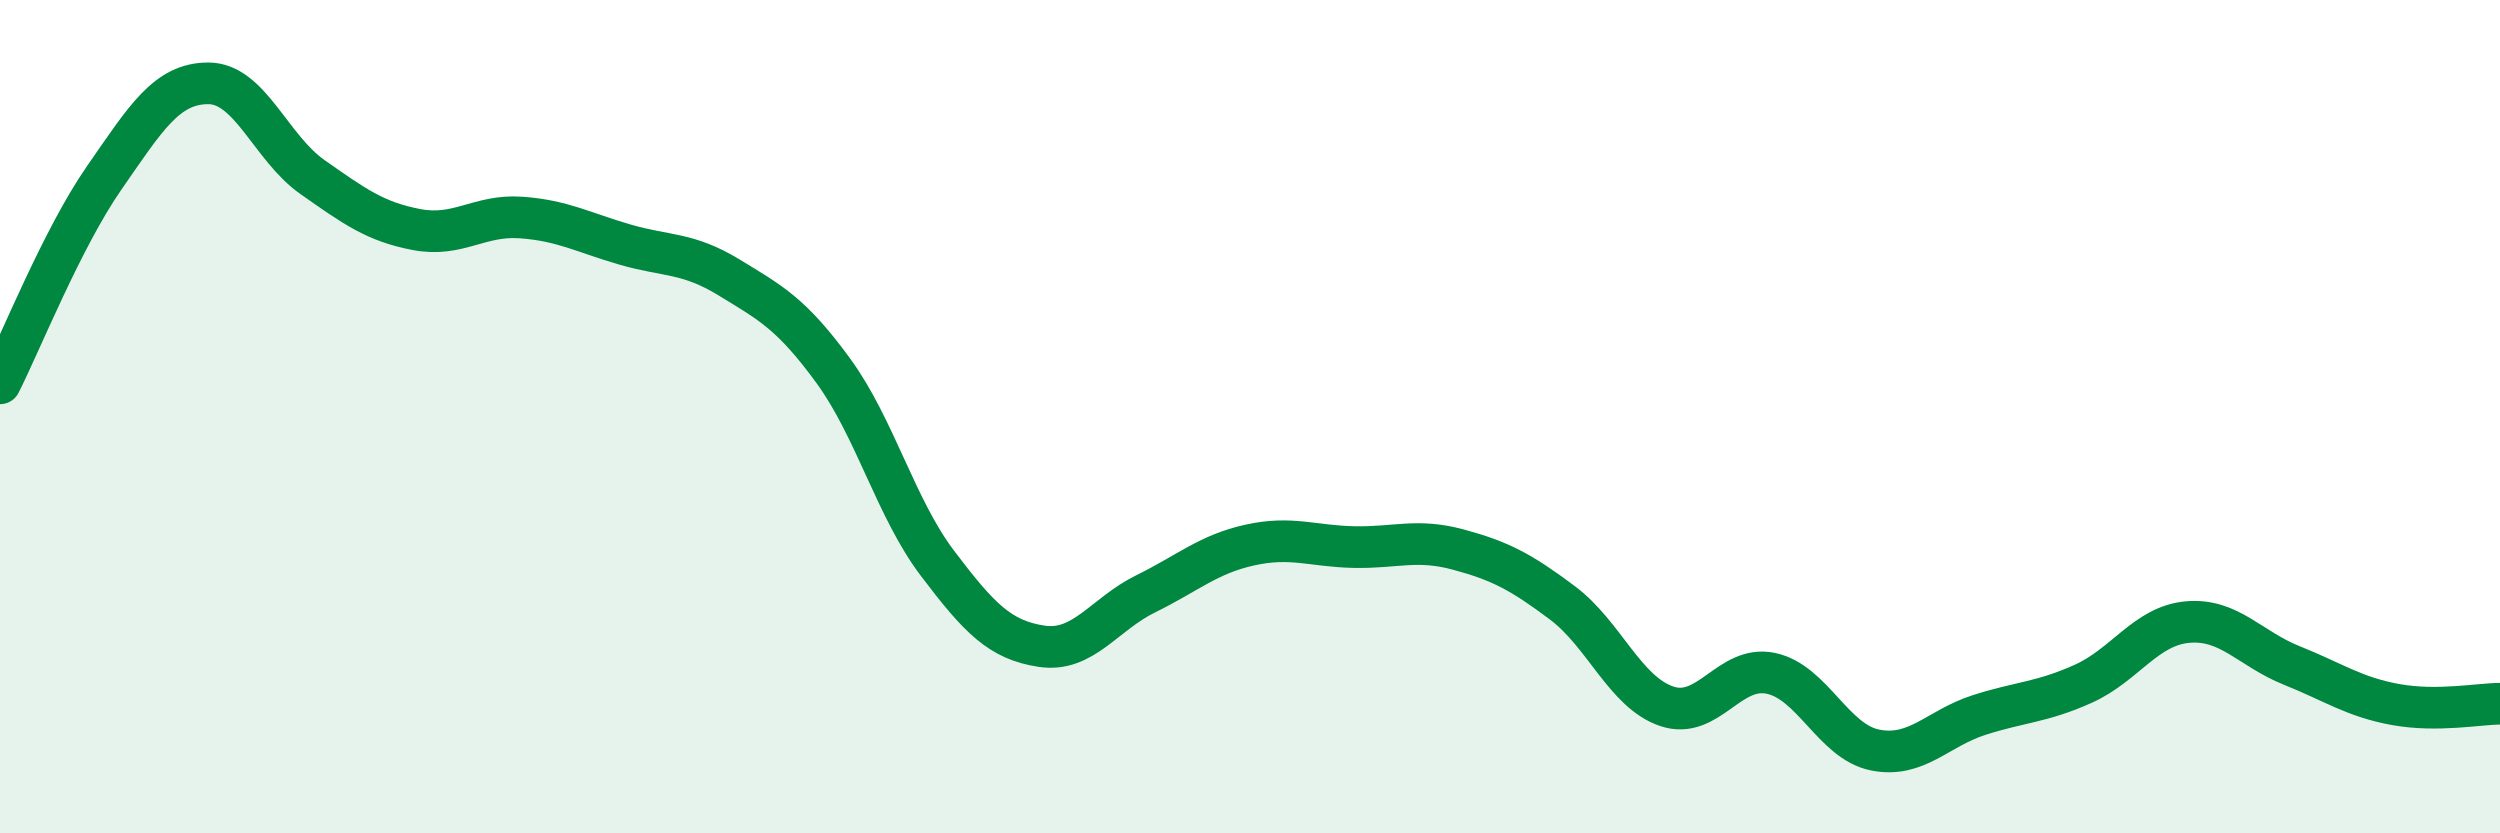 
    <svg width="60" height="20" viewBox="0 0 60 20" xmlns="http://www.w3.org/2000/svg">
      <path
        d="M 0,9.2 C 0.5,8.21 1.5,5.71 2.5,4.27 C 3.5,2.83 4,2 5,2 C 6,2 6.5,3.55 7.5,4.25 C 8.5,4.95 9,5.32 10,5.51 C 11,5.7 11.5,5.15 12.5,5.22 C 13.5,5.29 14,5.58 15,5.87 C 16,6.16 16.5,6.05 17.5,6.66 C 18.5,7.27 19,7.53 20,8.9 C 21,10.27 21.5,12.2 22.5,13.52 C 23.5,14.84 24,15.36 25,15.51 C 26,15.66 26.5,14.74 27.5,14.25 C 28.5,13.76 29,13.3 30,13.08 C 31,12.86 31.5,13.11 32.5,13.13 C 33.5,13.15 34,12.92 35,13.19 C 36,13.46 36.5,13.72 37.5,14.47 C 38.5,15.22 39,16.61 40,16.95 C 41,17.29 41.5,15.95 42.5,16.16 C 43.5,16.37 44,17.8 45,18 C 46,18.2 46.5,17.48 47.5,17.16 C 48.5,16.84 49,16.86 50,16.41 C 51,15.96 51.5,15.02 52.5,14.93 C 53.5,14.84 54,15.57 55,15.97 C 56,16.37 56.5,16.73 57.5,16.91 C 58.5,17.09 59.5,16.89 60,16.89L60 20L0 20Z"
        fill="#008740"
        opacity="0.1"
        stroke-linecap="round"
        stroke-linejoin="round"
      />
      <path
        d="M 0,9.2 C 0.5,8.21 1.5,5.71 2.5,4.27 C 3.5,2.83 4,2 5,2 C 6,2 6.5,3.55 7.5,4.25 C 8.5,4.95 9,5.32 10,5.51 C 11,5.7 11.5,5.15 12.5,5.22 C 13.5,5.29 14,5.58 15,5.87 C 16,6.16 16.5,6.05 17.5,6.66 C 18.5,7.27 19,7.53 20,8.9 C 21,10.27 21.5,12.2 22.5,13.52 C 23.5,14.84 24,15.36 25,15.51 C 26,15.66 26.5,14.74 27.5,14.25 C 28.5,13.76 29,13.3 30,13.08 C 31,12.86 31.5,13.11 32.5,13.13 C 33.5,13.15 34,12.92 35,13.19 C 36,13.46 36.5,13.72 37.5,14.47 C 38.5,15.22 39,16.61 40,16.95 C 41,17.29 41.5,15.95 42.5,16.16 C 43.5,16.37 44,17.8 45,18 C 46,18.2 46.5,17.48 47.5,17.16 C 48.5,16.84 49,16.86 50,16.41 C 51,15.96 51.5,15.02 52.5,14.93 C 53.5,14.84 54,15.57 55,15.97 C 56,16.37 56.5,16.73 57.5,16.91 C 58.5,17.09 59.5,16.89 60,16.89"
        stroke="#008740"
        stroke-width="1"
        fill="none"
        stroke-linecap="round"
        stroke-linejoin="round"
      />
    </svg>
  
